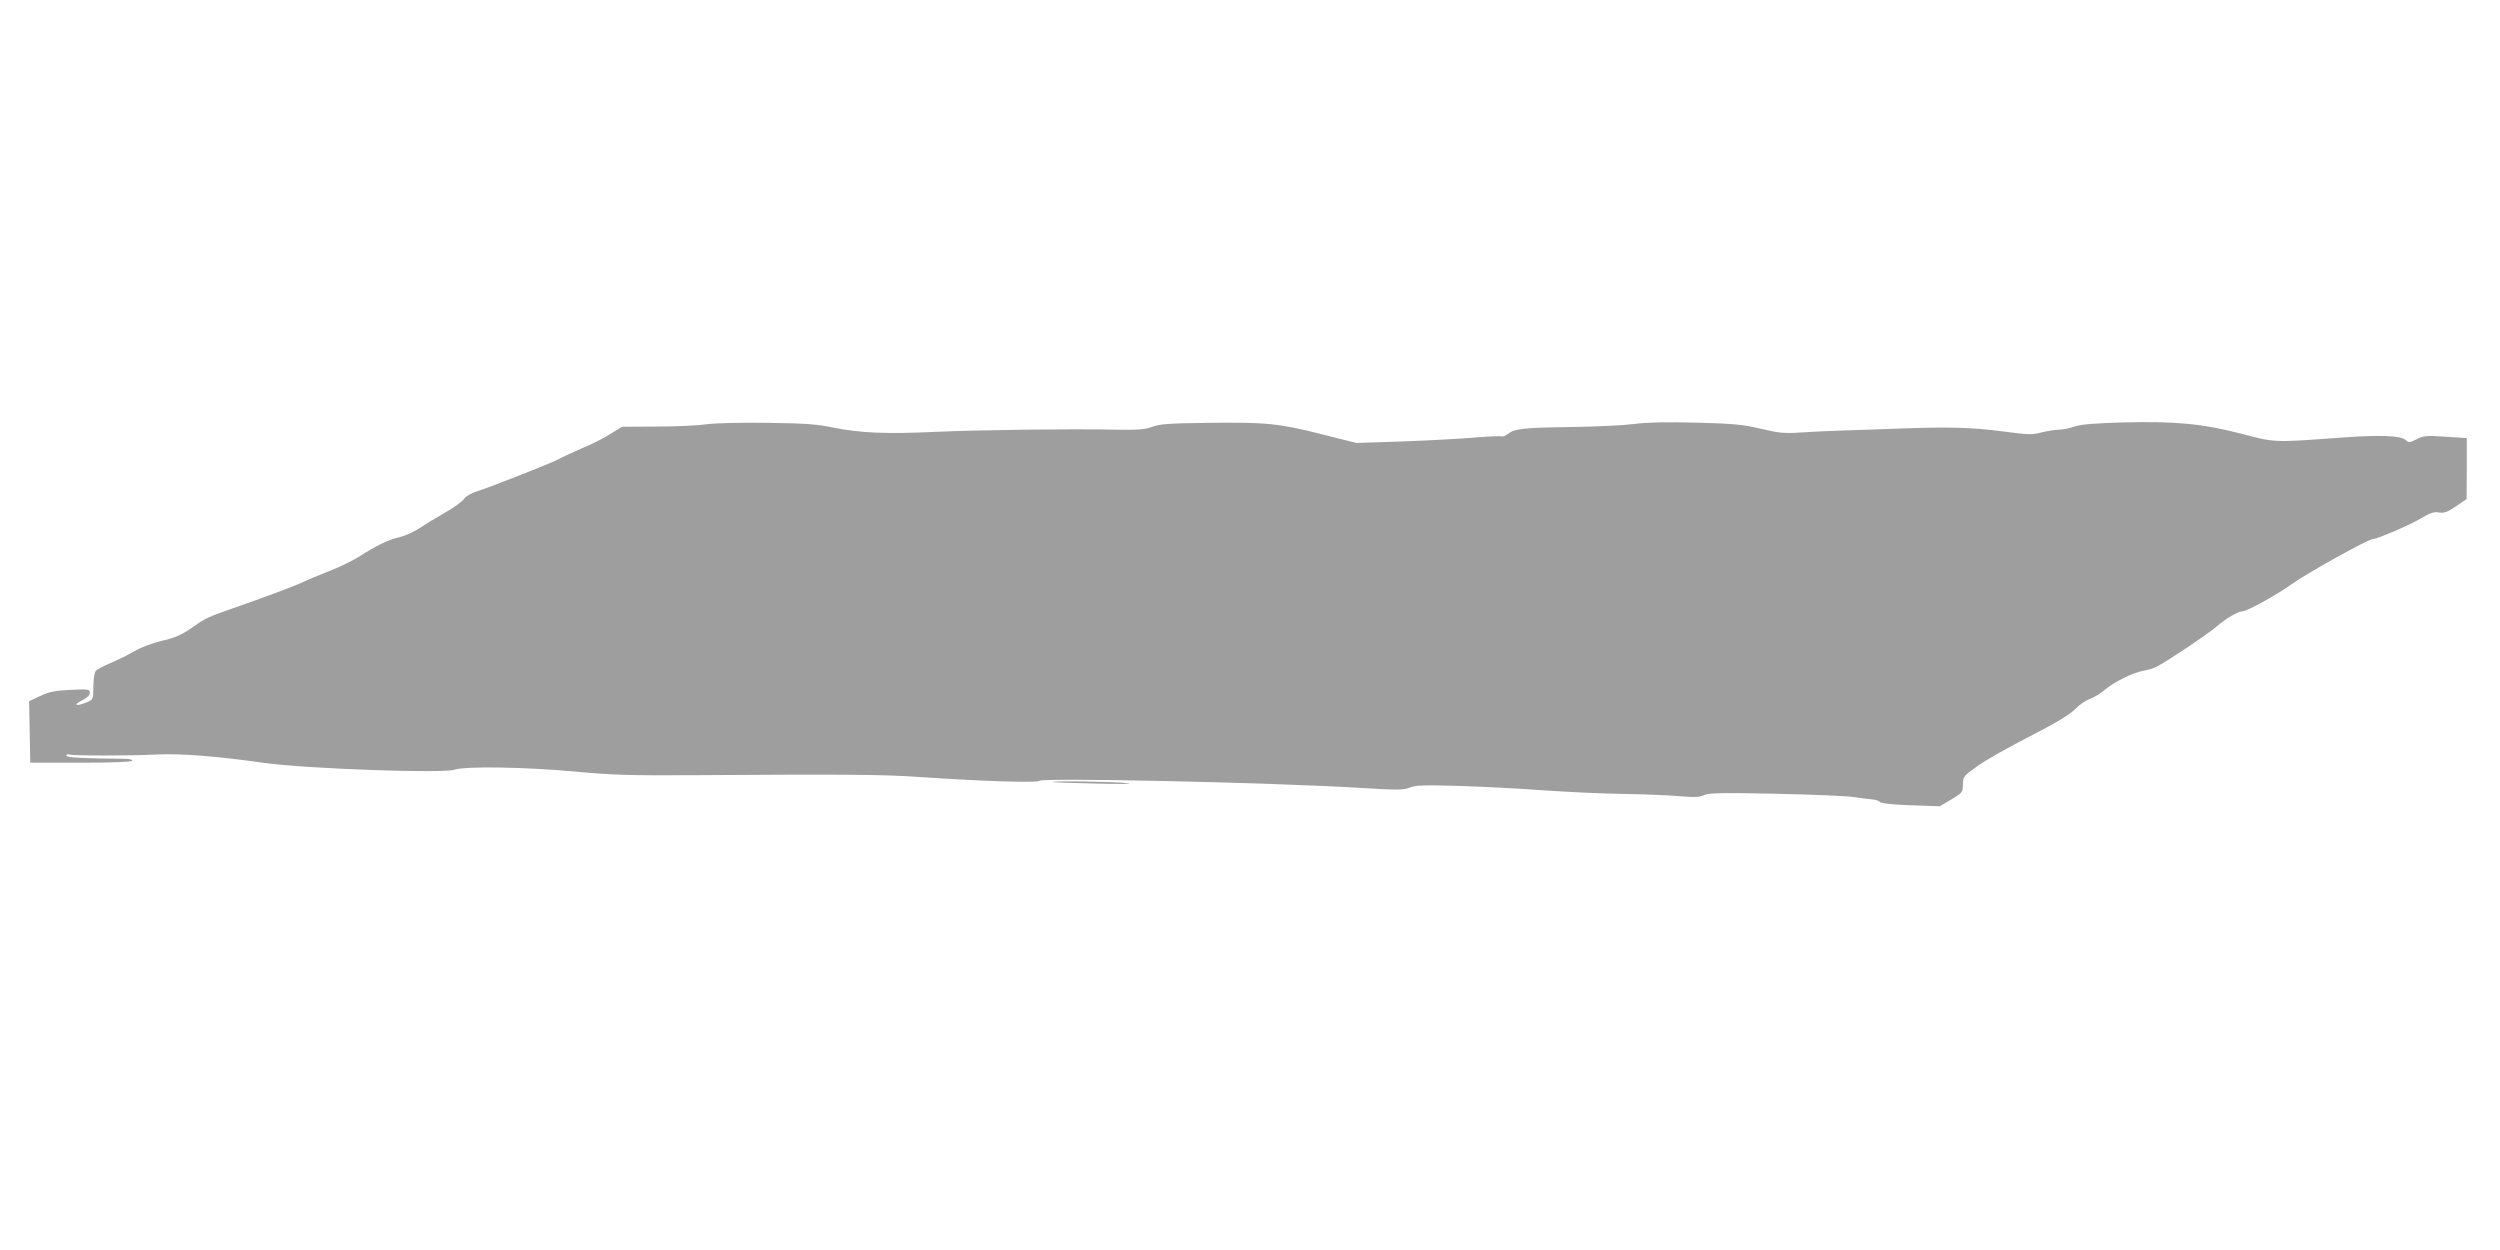 <?xml version="1.0" standalone="no"?>
<!DOCTYPE svg PUBLIC "-//W3C//DTD SVG 20010904//EN"
 "http://www.w3.org/TR/2001/REC-SVG-20010904/DTD/svg10.dtd">
<svg version="1.0" xmlns="http://www.w3.org/2000/svg"
 width="1280pt" height="640pt" viewBox="0 0 1280 640"
 preserveAspectRatio="xMidYMid meet">
<g transform="translate(0,640) scale(0.1,-0.1)"
fill="#9e9e9e" stroke="none">
<path d="M3620 4228 c-41 -6 -156 -12 -255 -12 l-180 -1 -60 -37 c-33 -21 -98
-54 -145 -73 -46 -20 -100 -45 -120 -56 -39 -21 -349 -143 -422 -166 -26 -8
-53 -24 -62 -37 -8 -13 -52 -45 -98 -71 -46 -26 -106 -63 -133 -81 -28 -18
-72 -38 -98 -44 -56 -12 -120 -43 -207 -99 -33 -21 -104 -56 -157 -76 -54 -21
-118 -48 -143 -60 -25 -12 -137 -55 -250 -95 -255 -90 -224 -76 -322 -144 -40
-27 -80 -44 -140 -57 -46 -11 -107 -34 -138 -52 -30 -18 -85 -45 -122 -61 -37
-15 -72 -34 -78 -41 -6 -8 -12 -44 -12 -80 0 -66 -1 -67 -34 -81 -53 -22 -74
-15 -26 9 27 13 42 28 42 40 0 18 -7 19 -97 15 -80 -4 -109 -9 -156 -31 l-58
-27 3 -157 3 -158 259 0 c164 0 261 4 263 10 2 6 -16 10 -39 10 -218 2 -298 6
-298 16 0 6 6 9 14 6 19 -7 319 -7 449 0 117 6 311 -9 542 -42 212 -31 924
-56 982 -36 52 19 359 14 613 -9 190 -18 284 -21 610 -19 760 5 968 4 1155 -9
315 -22 609 -31 616 -20 11 17 1184 -8 1643 -36 193 -12 224 -11 255 2 30 12
73 13 256 8 121 -4 317 -14 435 -23 118 -8 303 -17 410 -18 107 -2 236 -7 285
-12 70 -6 96 -5 120 6 24 11 87 13 365 7 184 -4 364 -11 400 -17 36 -5 79 -11
95 -12 17 -1 35 -7 40 -13 6 -7 66 -14 158 -17 l149 -5 59 35 c57 34 59 37 59
77 1 40 3 43 78 96 42 30 163 98 267 151 132 68 202 110 229 138 22 22 56 46
75 52 20 7 54 27 76 46 48 41 145 89 200 99 22 3 52 13 68 21 53 27 262 167
307 206 46 40 109 77 131 77 24 0 175 84 254 140 77 56 391 230 414 230 22 0
192 73 248 107 45 27 65 34 91 29 26 -4 43 2 87 32 l54 37 1 156 0 156 -109 7
c-98 7 -113 5 -148 -13 -36 -18 -41 -18 -56 -4 -23 23 -132 27 -322 13 -360
-26 -342 -27 -518 19 -199 52 -342 65 -612 58 -144 -4 -212 -10 -244 -21 -24
-9 -60 -16 -80 -16 -20 0 -60 -7 -89 -14 -46 -13 -68 -12 -196 5 -161 21 -272
24 -526 15 -96 -4 -227 -8 -290 -10 -63 -2 -160 -6 -215 -10 -88 -6 -114 -4
-210 19 -94 22 -141 26 -330 31 -149 4 -252 2 -320 -7 -55 -7 -192 -13 -305
-15 -247 -3 -305 -8 -337 -34 -14 -11 -29 -17 -34 -14 -5 2 -65 0 -135 -6 -70
-6 -235 -15 -368 -20 l-241 -8 -171 43 c-224 57 -291 64 -584 60 -203 -2 -253
-6 -290 -20 -36 -14 -72 -17 -185 -15 -239 5 -700 -1 -925 -11 -252 -12 -387
-6 -525 22 -80 17 -148 22 -335 24 -135 2 -267 -1 -310 -7z"/>
<path d="M5391 2396 c2 -2 103 -5 224 -8 121 -3 193 -2 160 2 -60 8 -392 13
-384 6z"/>
</g>
</svg>
